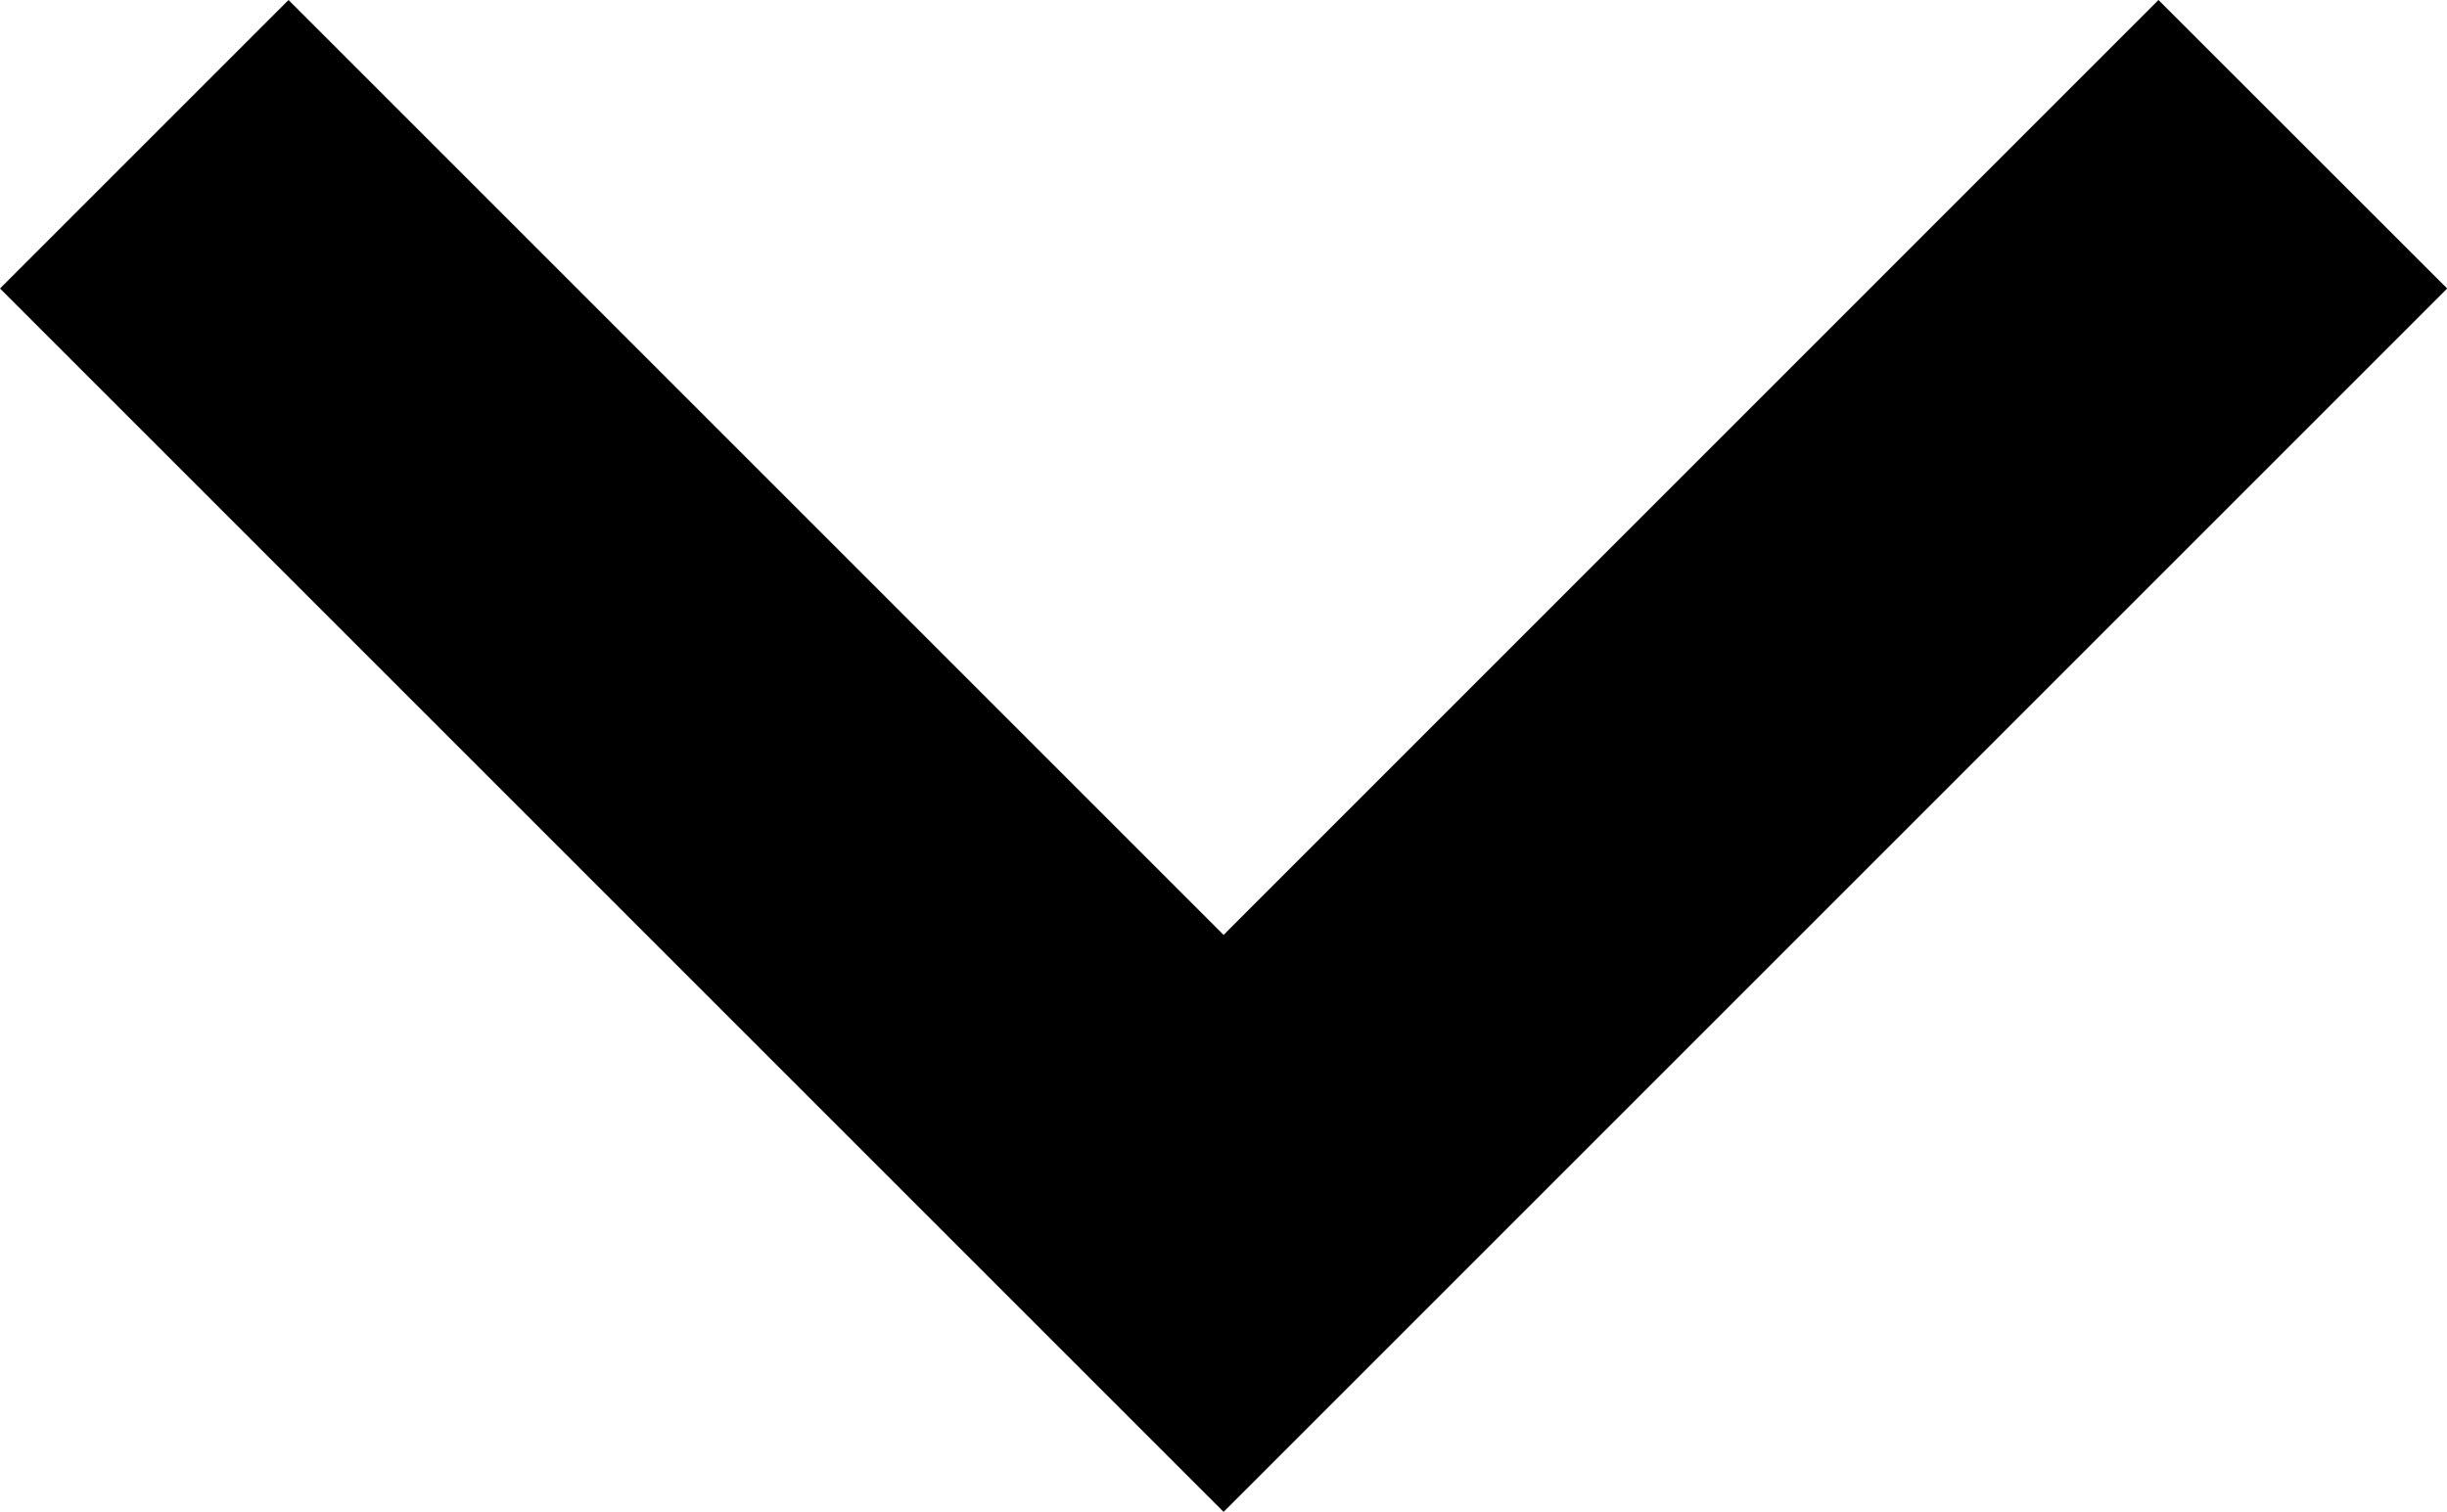 <svg xmlns="http://www.w3.org/2000/svg" width="13.247" height="8.186" viewBox="0 0 13.247 8.186">
  <g id="down-chevron_1_" data-name="down-chevron (1)" transform="translate(0 -48.907)">
    <g id="Groupe_2023" data-name="Groupe 2023" transform="translate(0 48.907)">
      <path id="Tracé_3734" data-name="Tracé 3734" d="M11.685,48.907,6.624,53.969,1.562,48.907,0,50.469l6.624,6.624,6.624-6.624Z" transform="translate(0 -48.907)" fill="#000"/>
    </g>
  </g>
</svg>
